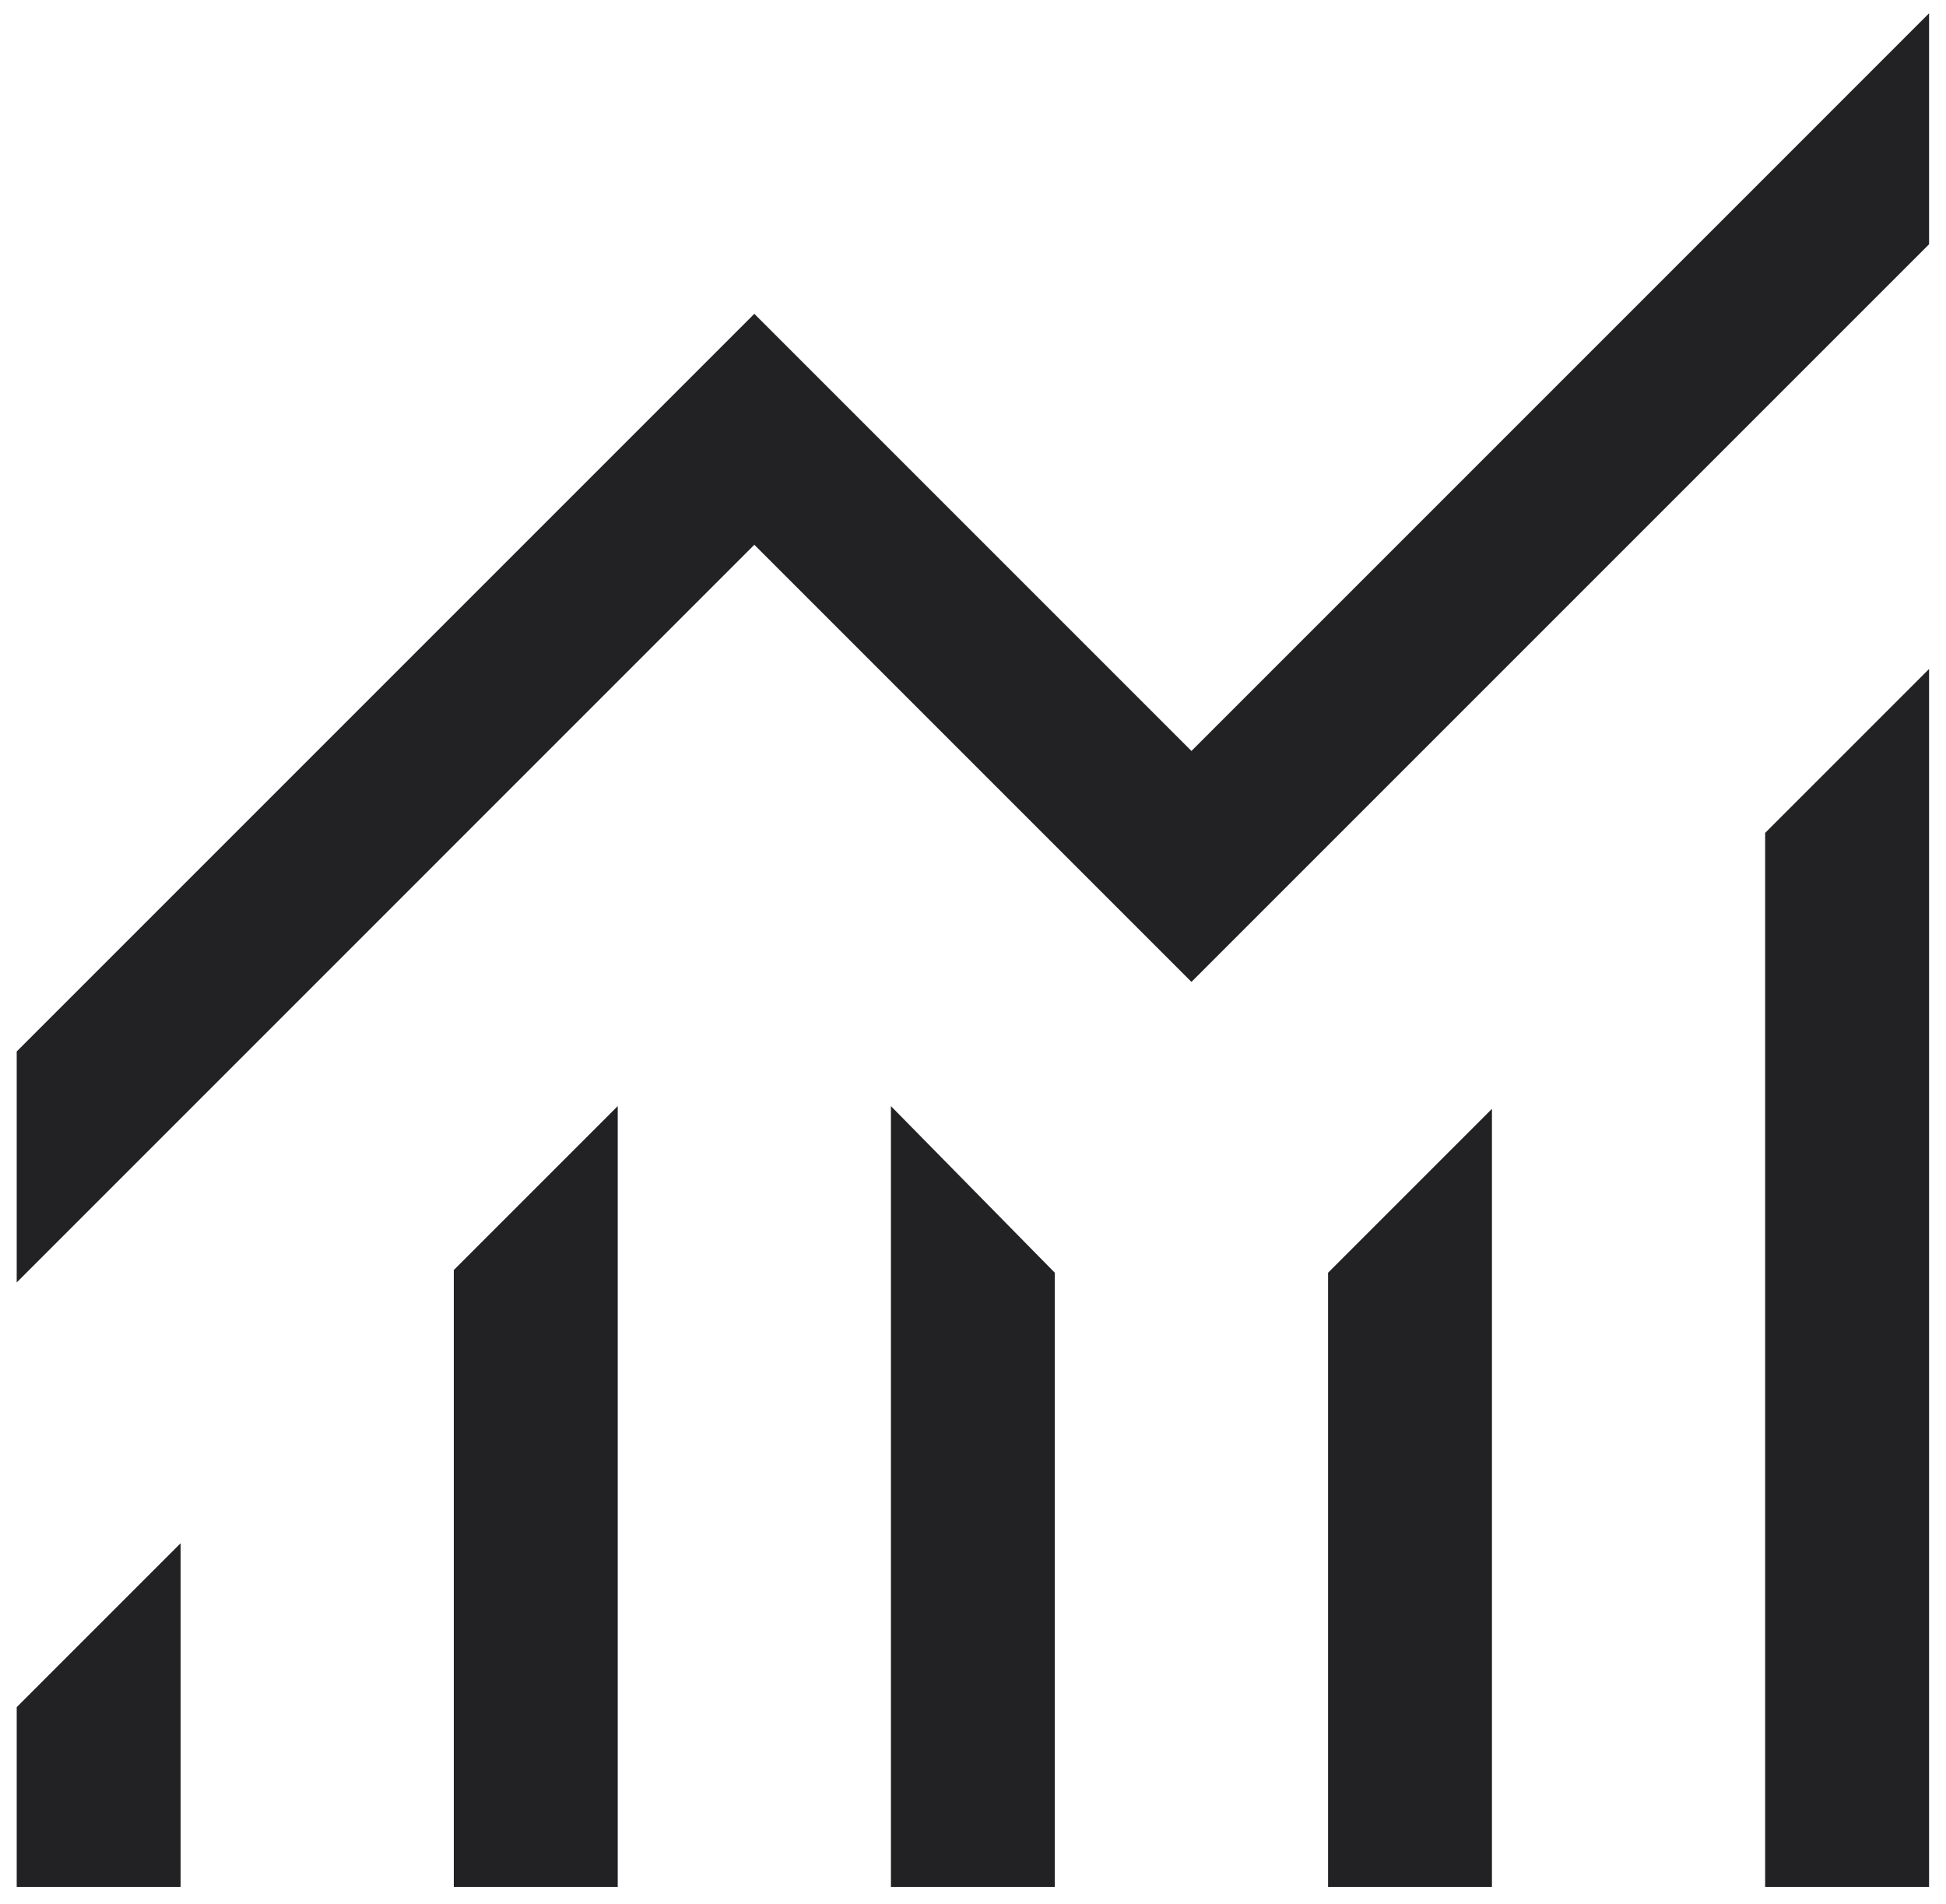 <svg width="46" height="45" viewBox="0 0 46 45" fill="none" xmlns="http://www.w3.org/2000/svg">
<path d="M0.395 44.601V40.353L4.269 36.479V44.601H0.395ZM10.727 44.601V30.021L14.602 26.146V44.601H10.727ZM21.06 44.601V26.146L24.934 30.085V44.601H21.06ZM31.393 44.601V30.085L35.267 26.211V44.601H31.393ZM41.725 44.601V19.688L45.6 15.813V44.601H41.725ZM0.395 30.314V24.854L17.831 7.418L28.164 17.751L45.6 0.314V5.774L28.164 23.21L17.831 12.877L0.395 30.314Z" fill="#222224"/>
</svg>

